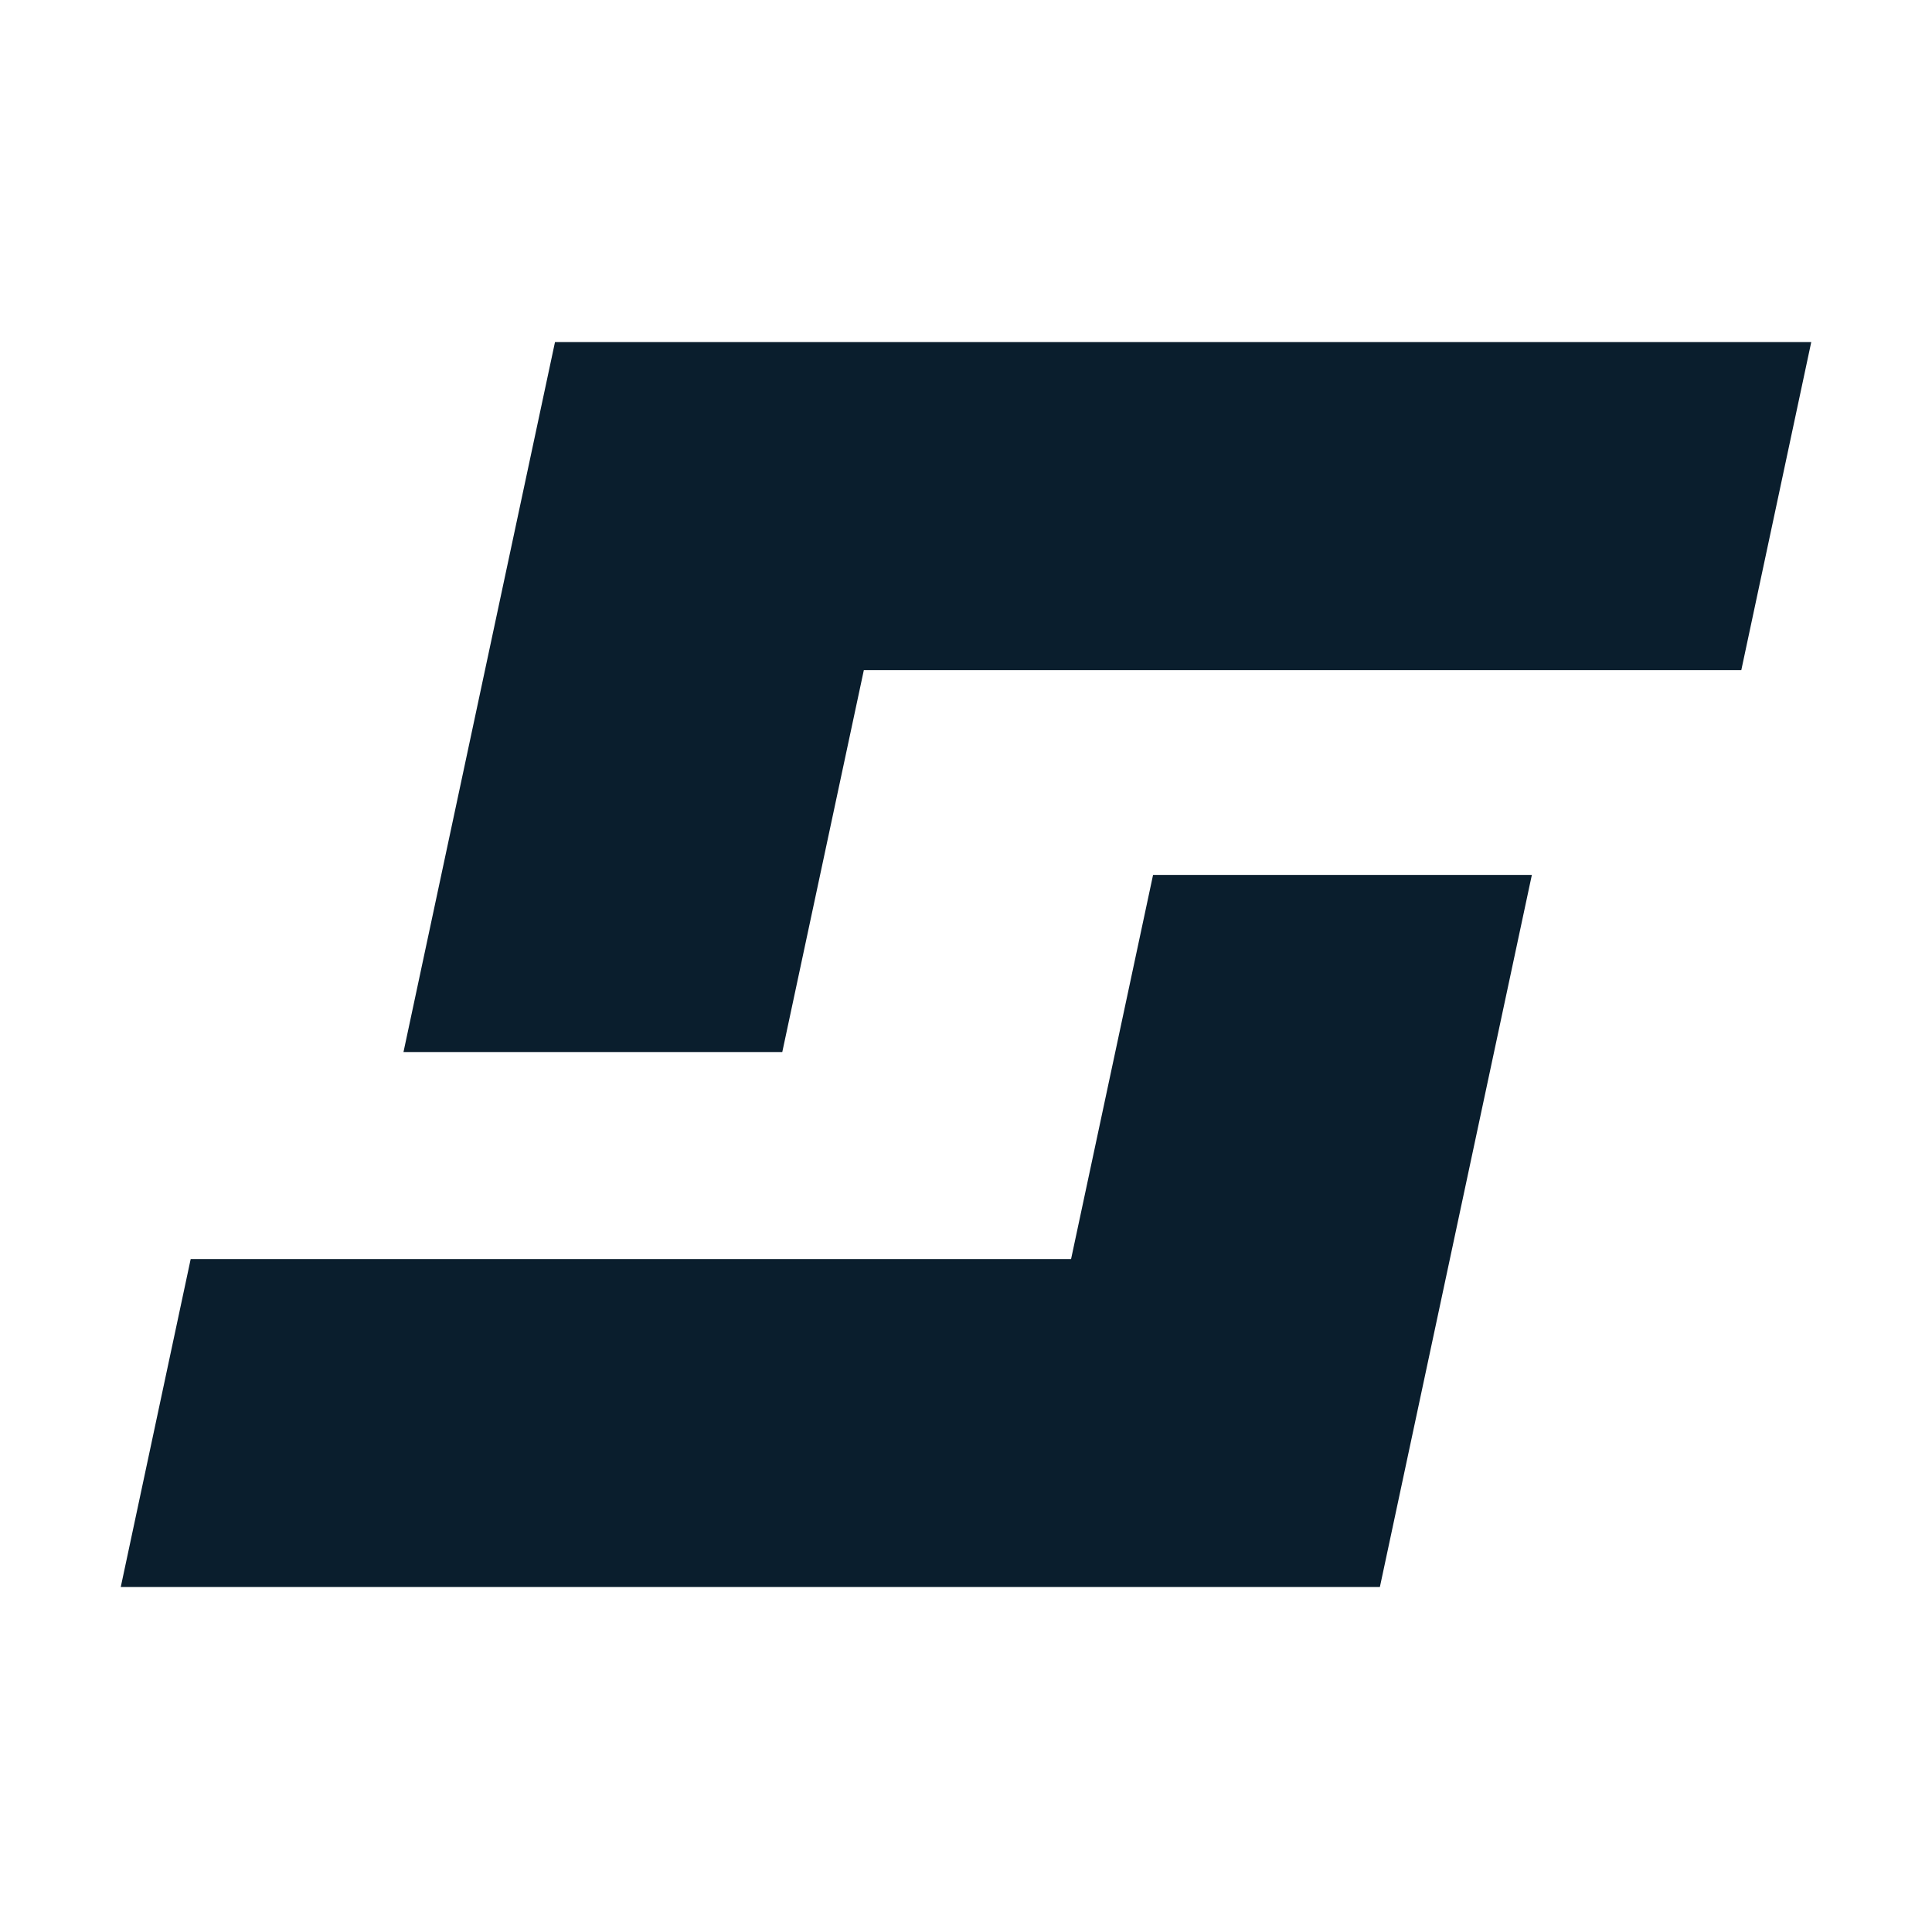 <svg width="64" height="64" viewBox="0 0 64 64" fill="none" xmlns="http://www.w3.org/2000/svg">
<path d="M18.385 11.332L13.366 34.85H25.914L28.616 22.198H57.683L60 11.332H18.385Z" fill="#0A1E2D"/>
<path d="M38.197 28.982L35.481 41.707H6.317L4 52.573H45.71L50.745 28.982H38.197Z" fill="#0A1E2D"/>
</svg>
